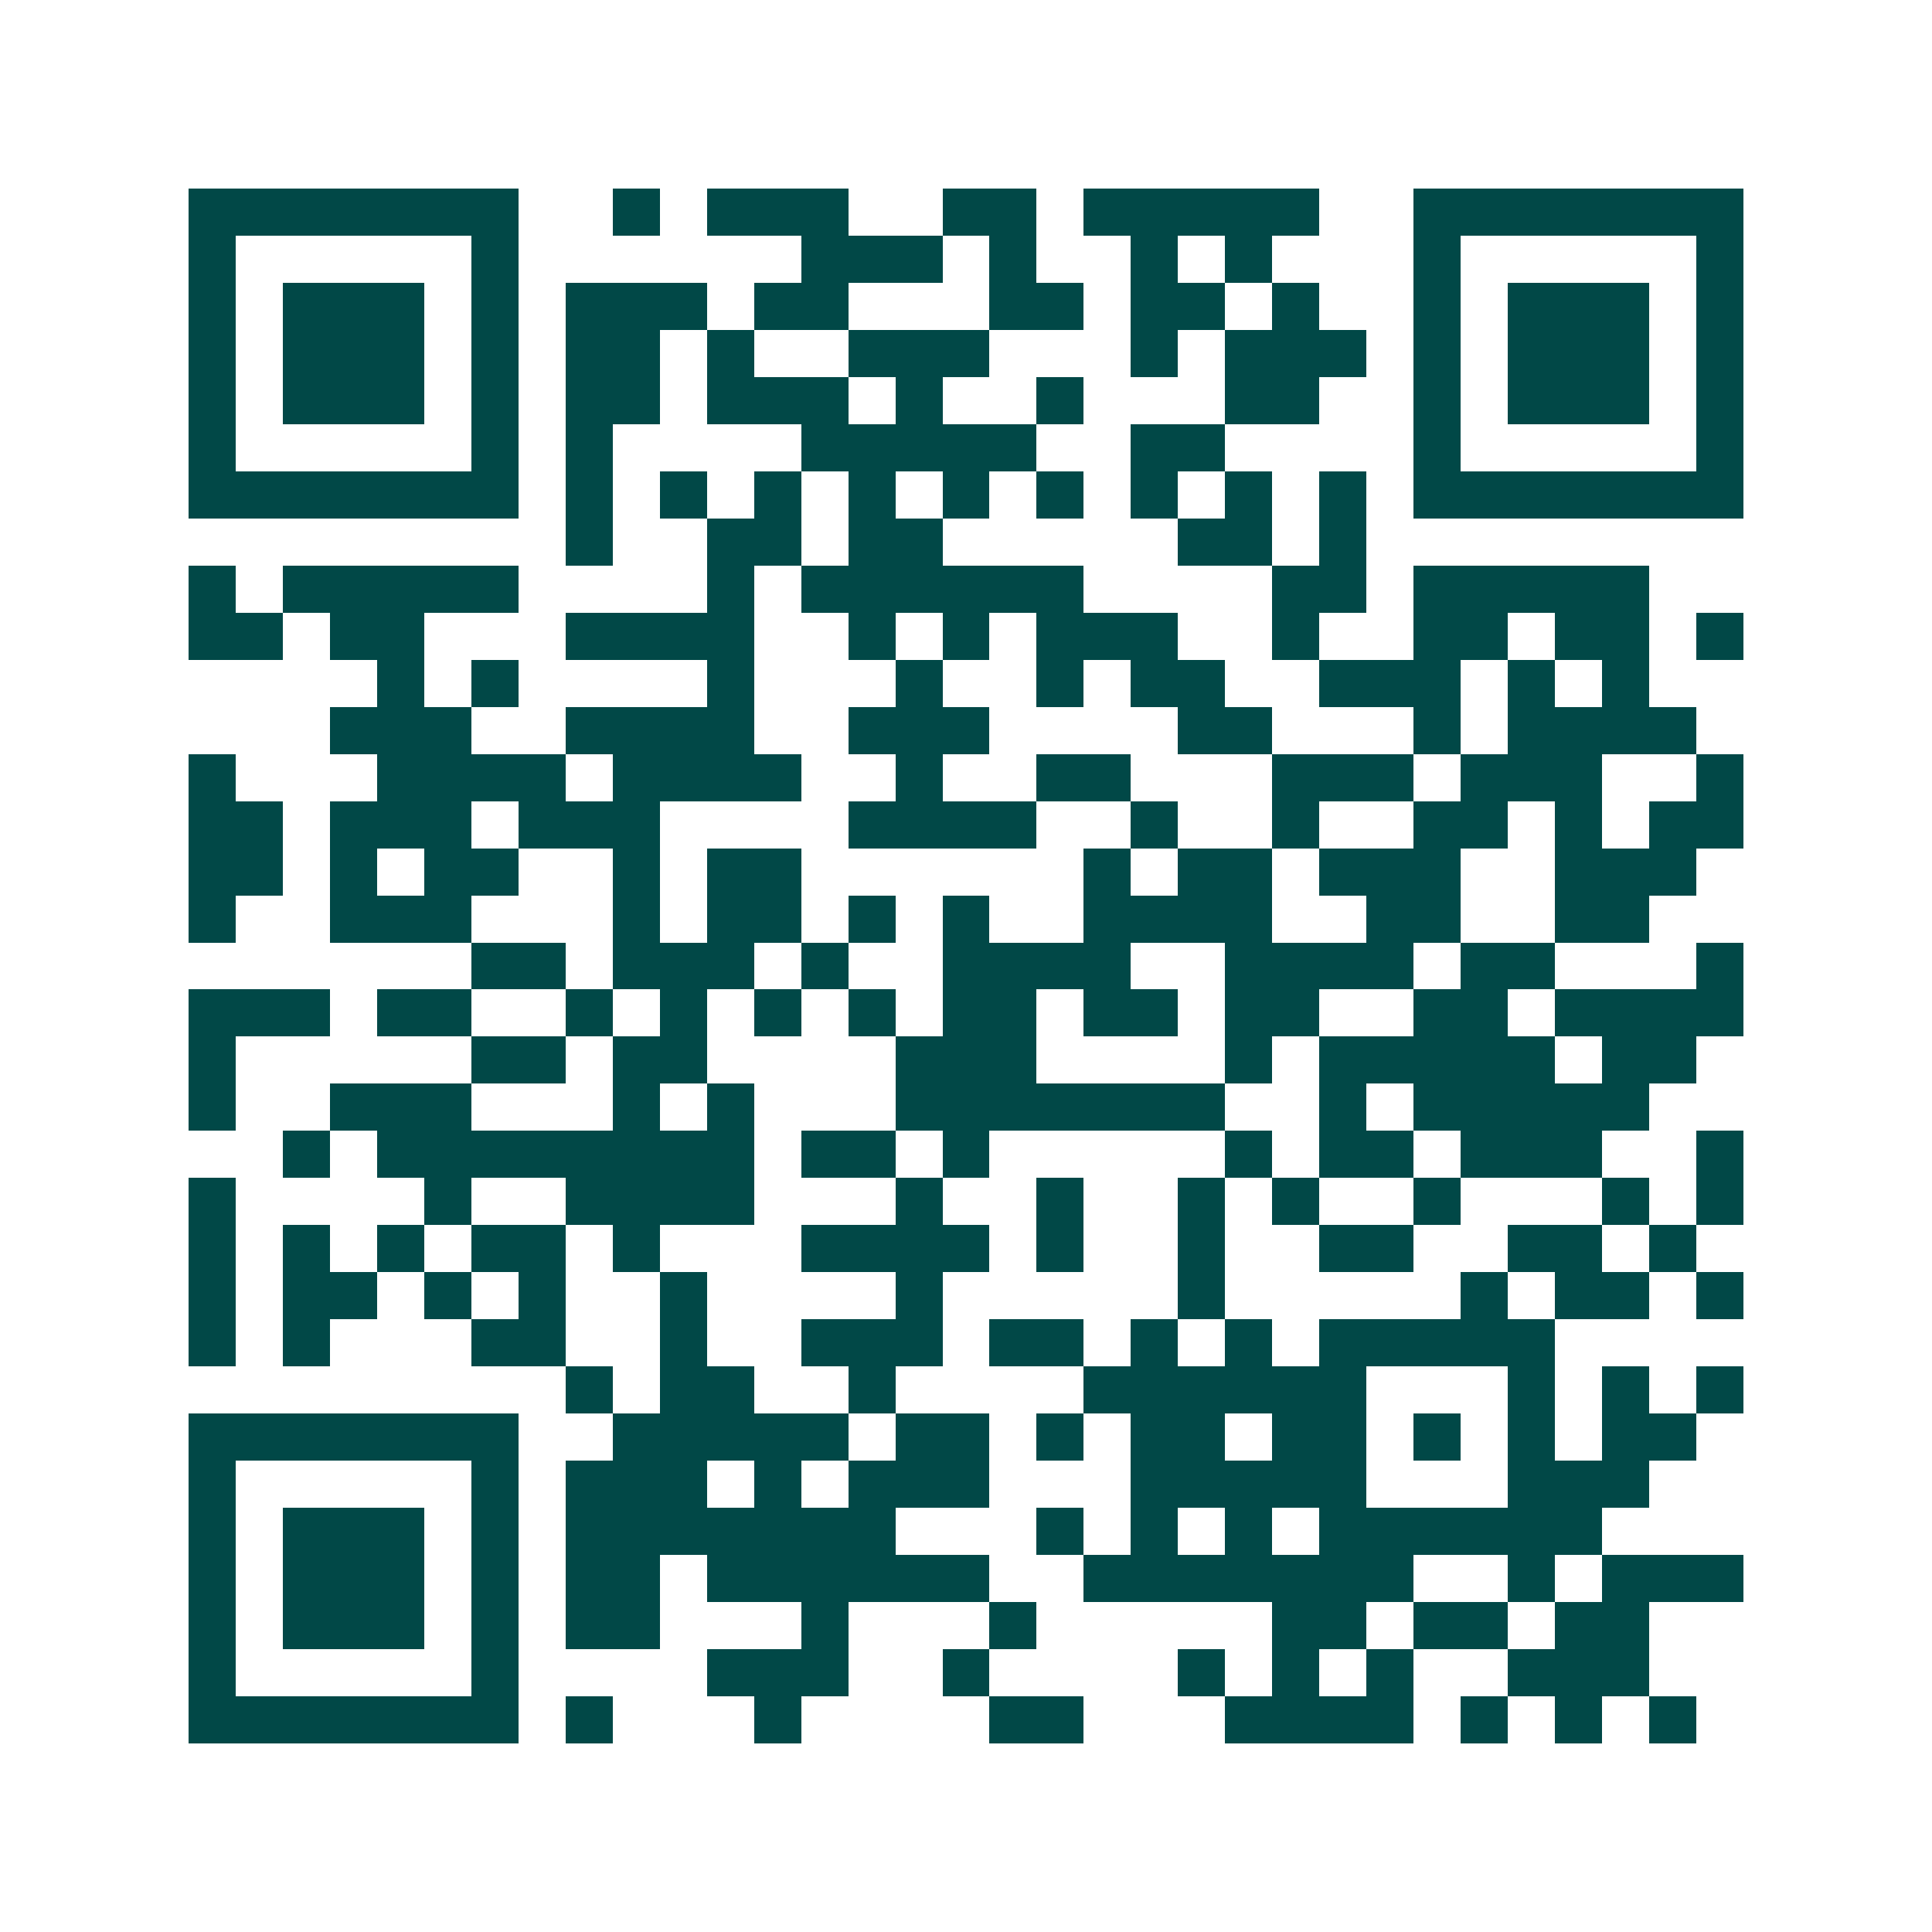 <svg xmlns="http://www.w3.org/2000/svg" width="200" height="200" viewBox="0 0 41 41" shape-rendering="crispEdges"><path fill="#ffffff" d="M0 0h41v41H0z"/><path stroke="#014847" d="M4 4.5h7m2 0h1m1 0h3m2 0h2m1 0h5m2 0h7M4 5.5h1m5 0h1m6 0h3m1 0h1m2 0h1m1 0h1m3 0h1m5 0h1M4 6.5h1m1 0h3m1 0h1m1 0h3m1 0h2m3 0h2m1 0h2m1 0h1m2 0h1m1 0h3m1 0h1M4 7.5h1m1 0h3m1 0h1m1 0h2m1 0h1m2 0h3m3 0h1m1 0h3m1 0h1m1 0h3m1 0h1M4 8.5h1m1 0h3m1 0h1m1 0h2m1 0h3m1 0h1m2 0h1m3 0h2m2 0h1m1 0h3m1 0h1M4 9.5h1m5 0h1m1 0h1m4 0h5m2 0h2m4 0h1m5 0h1M4 10.5h7m1 0h1m1 0h1m1 0h1m1 0h1m1 0h1m1 0h1m1 0h1m1 0h1m1 0h1m1 0h7M12 11.5h1m2 0h2m1 0h2m5 0h2m1 0h1M4 12.5h1m1 0h5m4 0h1m1 0h6m4 0h2m1 0h5M4 13.5h2m1 0h2m3 0h4m2 0h1m1 0h1m1 0h3m2 0h1m2 0h2m1 0h2m1 0h1M8 14.5h1m1 0h1m4 0h1m3 0h1m2 0h1m1 0h2m2 0h3m1 0h1m1 0h1M7 15.5h3m2 0h4m2 0h3m4 0h2m3 0h1m1 0h4M4 16.5h1m3 0h4m1 0h4m2 0h1m2 0h2m3 0h3m1 0h3m2 0h1M4 17.5h2m1 0h3m1 0h3m4 0h4m2 0h1m2 0h1m2 0h2m1 0h1m1 0h2M4 18.5h2m1 0h1m1 0h2m2 0h1m1 0h2m6 0h1m1 0h2m1 0h3m2 0h3M4 19.5h1m2 0h3m3 0h1m1 0h2m1 0h1m1 0h1m2 0h4m2 0h2m2 0h2M10 20.5h2m1 0h3m1 0h1m2 0h4m2 0h4m1 0h2m3 0h1M4 21.5h3m1 0h2m2 0h1m1 0h1m1 0h1m1 0h1m1 0h2m1 0h2m1 0h2m2 0h2m1 0h4M4 22.5h1m5 0h2m1 0h2m4 0h3m4 0h1m1 0h5m1 0h2M4 23.5h1m2 0h3m3 0h1m1 0h1m3 0h7m2 0h1m1 0h5M6 24.5h1m1 0h8m1 0h2m1 0h1m5 0h1m1 0h2m1 0h3m2 0h1M4 25.5h1m4 0h1m2 0h4m3 0h1m2 0h1m2 0h1m1 0h1m2 0h1m3 0h1m1 0h1M4 26.5h1m1 0h1m1 0h1m1 0h2m1 0h1m3 0h4m1 0h1m2 0h1m2 0h2m2 0h2m1 0h1M4 27.5h1m1 0h2m1 0h1m1 0h1m2 0h1m4 0h1m5 0h1m5 0h1m1 0h2m1 0h1M4 28.5h1m1 0h1m3 0h2m2 0h1m2 0h3m1 0h2m1 0h1m1 0h1m1 0h5M12 29.5h1m1 0h2m2 0h1m4 0h6m3 0h1m1 0h1m1 0h1M4 30.5h7m2 0h5m1 0h2m1 0h1m1 0h2m1 0h2m1 0h1m1 0h1m1 0h2M4 31.5h1m5 0h1m1 0h3m1 0h1m1 0h3m3 0h5m3 0h3M4 32.5h1m1 0h3m1 0h1m1 0h7m3 0h1m1 0h1m1 0h1m1 0h6M4 33.5h1m1 0h3m1 0h1m1 0h2m1 0h6m2 0h7m2 0h1m1 0h3M4 34.5h1m1 0h3m1 0h1m1 0h2m3 0h1m3 0h1m5 0h2m1 0h2m1 0h2M4 35.5h1m5 0h1m4 0h3m2 0h1m4 0h1m1 0h1m1 0h1m2 0h3M4 36.5h7m1 0h1m3 0h1m4 0h2m3 0h4m1 0h1m1 0h1m1 0h1"/></svg>
